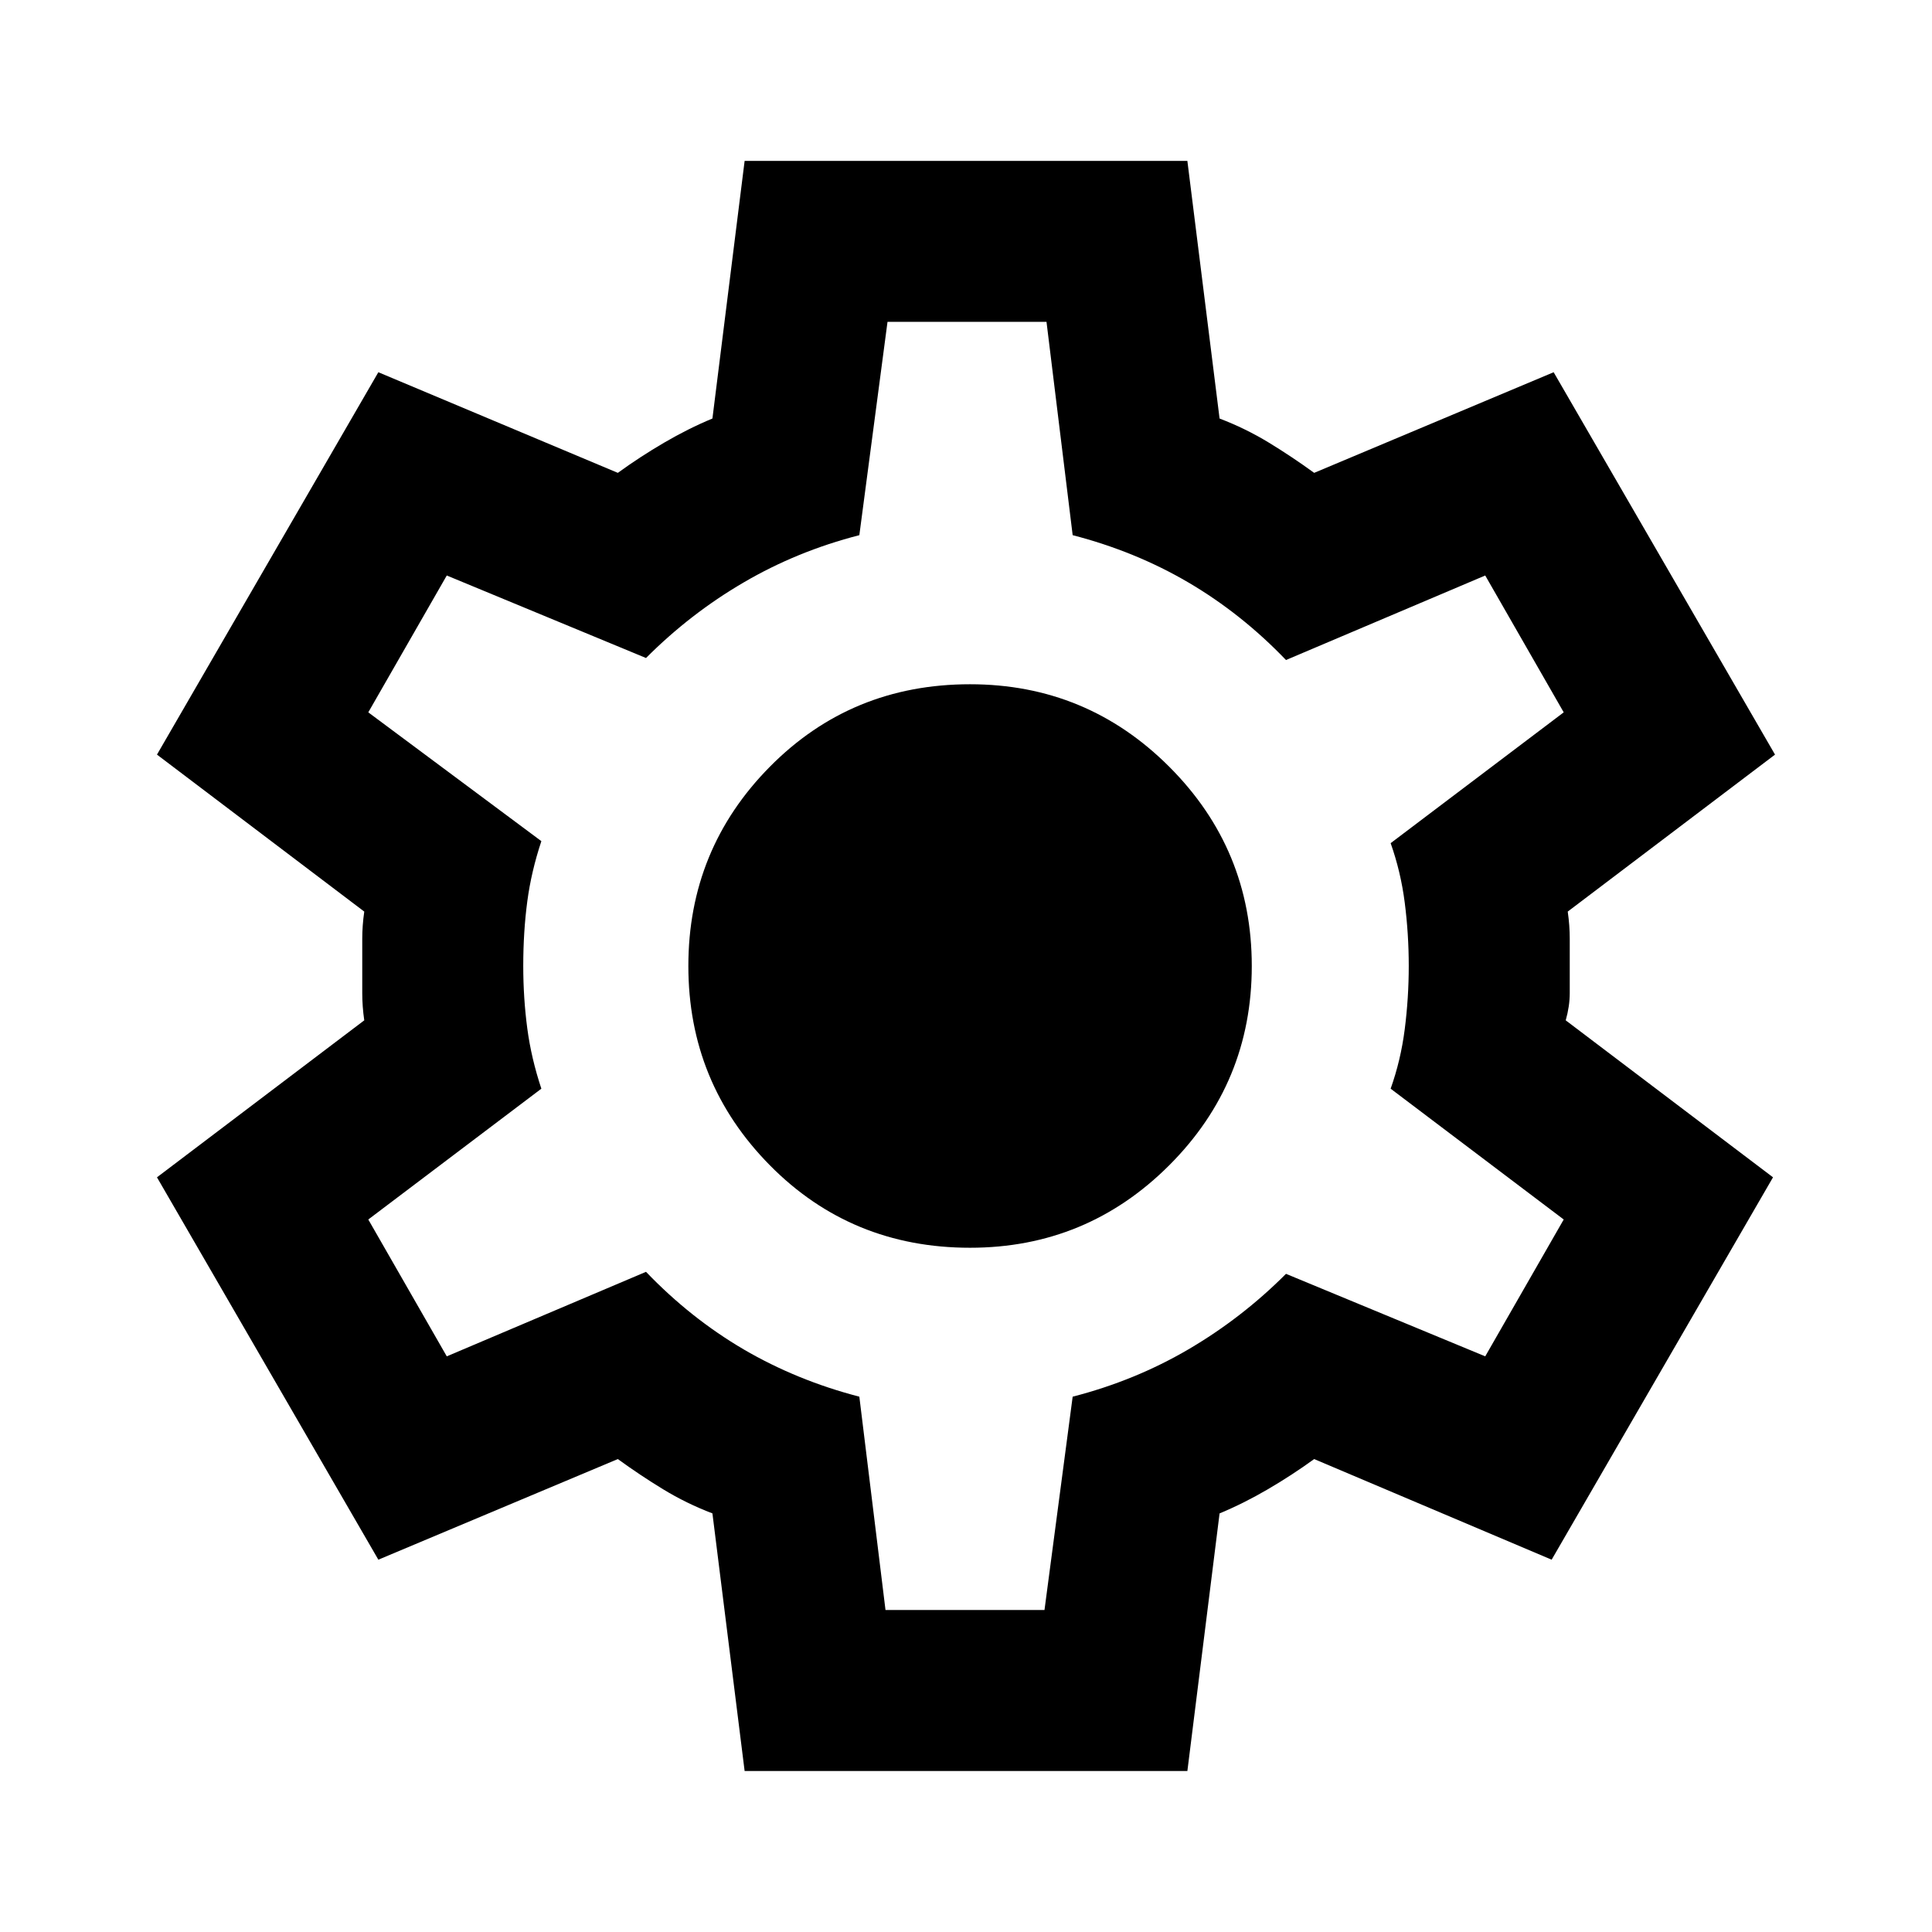 <svg viewBox="0 0 24 24" xmlns="http://www.w3.org/2000/svg"><path d="m9.25 22-.4-3.2c-.217-.083-.421-.183-.613-.3-.192-.117-.379-.242-.562-.375l-2.975 1.25-2.75-4.75 2.575-1.95c-.017-.117-.025-.229-.025-.338v-.675c0-.108.008-.221.025-.338l-2.575-1.95 2.75-4.75 2.975 1.25c.183-.133.375-.258.575-.375s.4-.217.6-.3l.4-3.2h5.5l.4 3.2c.217.083.421.183.613.3s.379.242.562.375l2.975-1.25 2.75 4.75-2.575 1.95c.017.117.025.229.025.338v.675c0 .108-.017.221-.05.338l2.575 1.95-2.75 4.75-2.95-1.25c-.183.133-.375.258-.575.375s-.4.217-.6.3l-.4 3.2zm1.75-2h1.975l.35-2.65c.517-.133.996-.329 1.438-.588s.846-.571 1.212-.938l2.475 1.025.975-1.7-2.15-1.625c.083-.233.142-.479.175-.738s.05-.521.05-.787-.017-.529-.05-.787-.092-.504-.175-.738l2.15-1.625-.975-1.7-2.475 1.05c-.367-.383-.771-.704-1.212-.963s-.921-.454-1.438-.588l-.325-2.65h-1.975l-.35 2.65c-.517.133-.996.329-1.438.588-.442.258-.846.571-1.212.938l-2.475-1.025-.975 1.7 2.15 1.6c-.083.25-.142.5-.175.75-.033.25-.05.517-.05.8 0 .267.017.525.05.775.033.25.092.5.175.75l-2.15 1.625.975 1.7 2.475-1.05c.367.383.771.704 1.212.963.442.258.921.454 1.438.588zm1.05-4.5c.967 0 1.792-.342 2.475-1.025s1.025-1.508 1.025-2.475-.342-1.792-1.025-2.475c-.683-.683-1.508-1.025-2.475-1.025-.983 0-1.812.342-2.487 1.025-.675.683-1.012 1.508-1.012 2.475s.338 1.792 1.012 2.475 1.504 1.025 2.487 1.025z"/></svg>